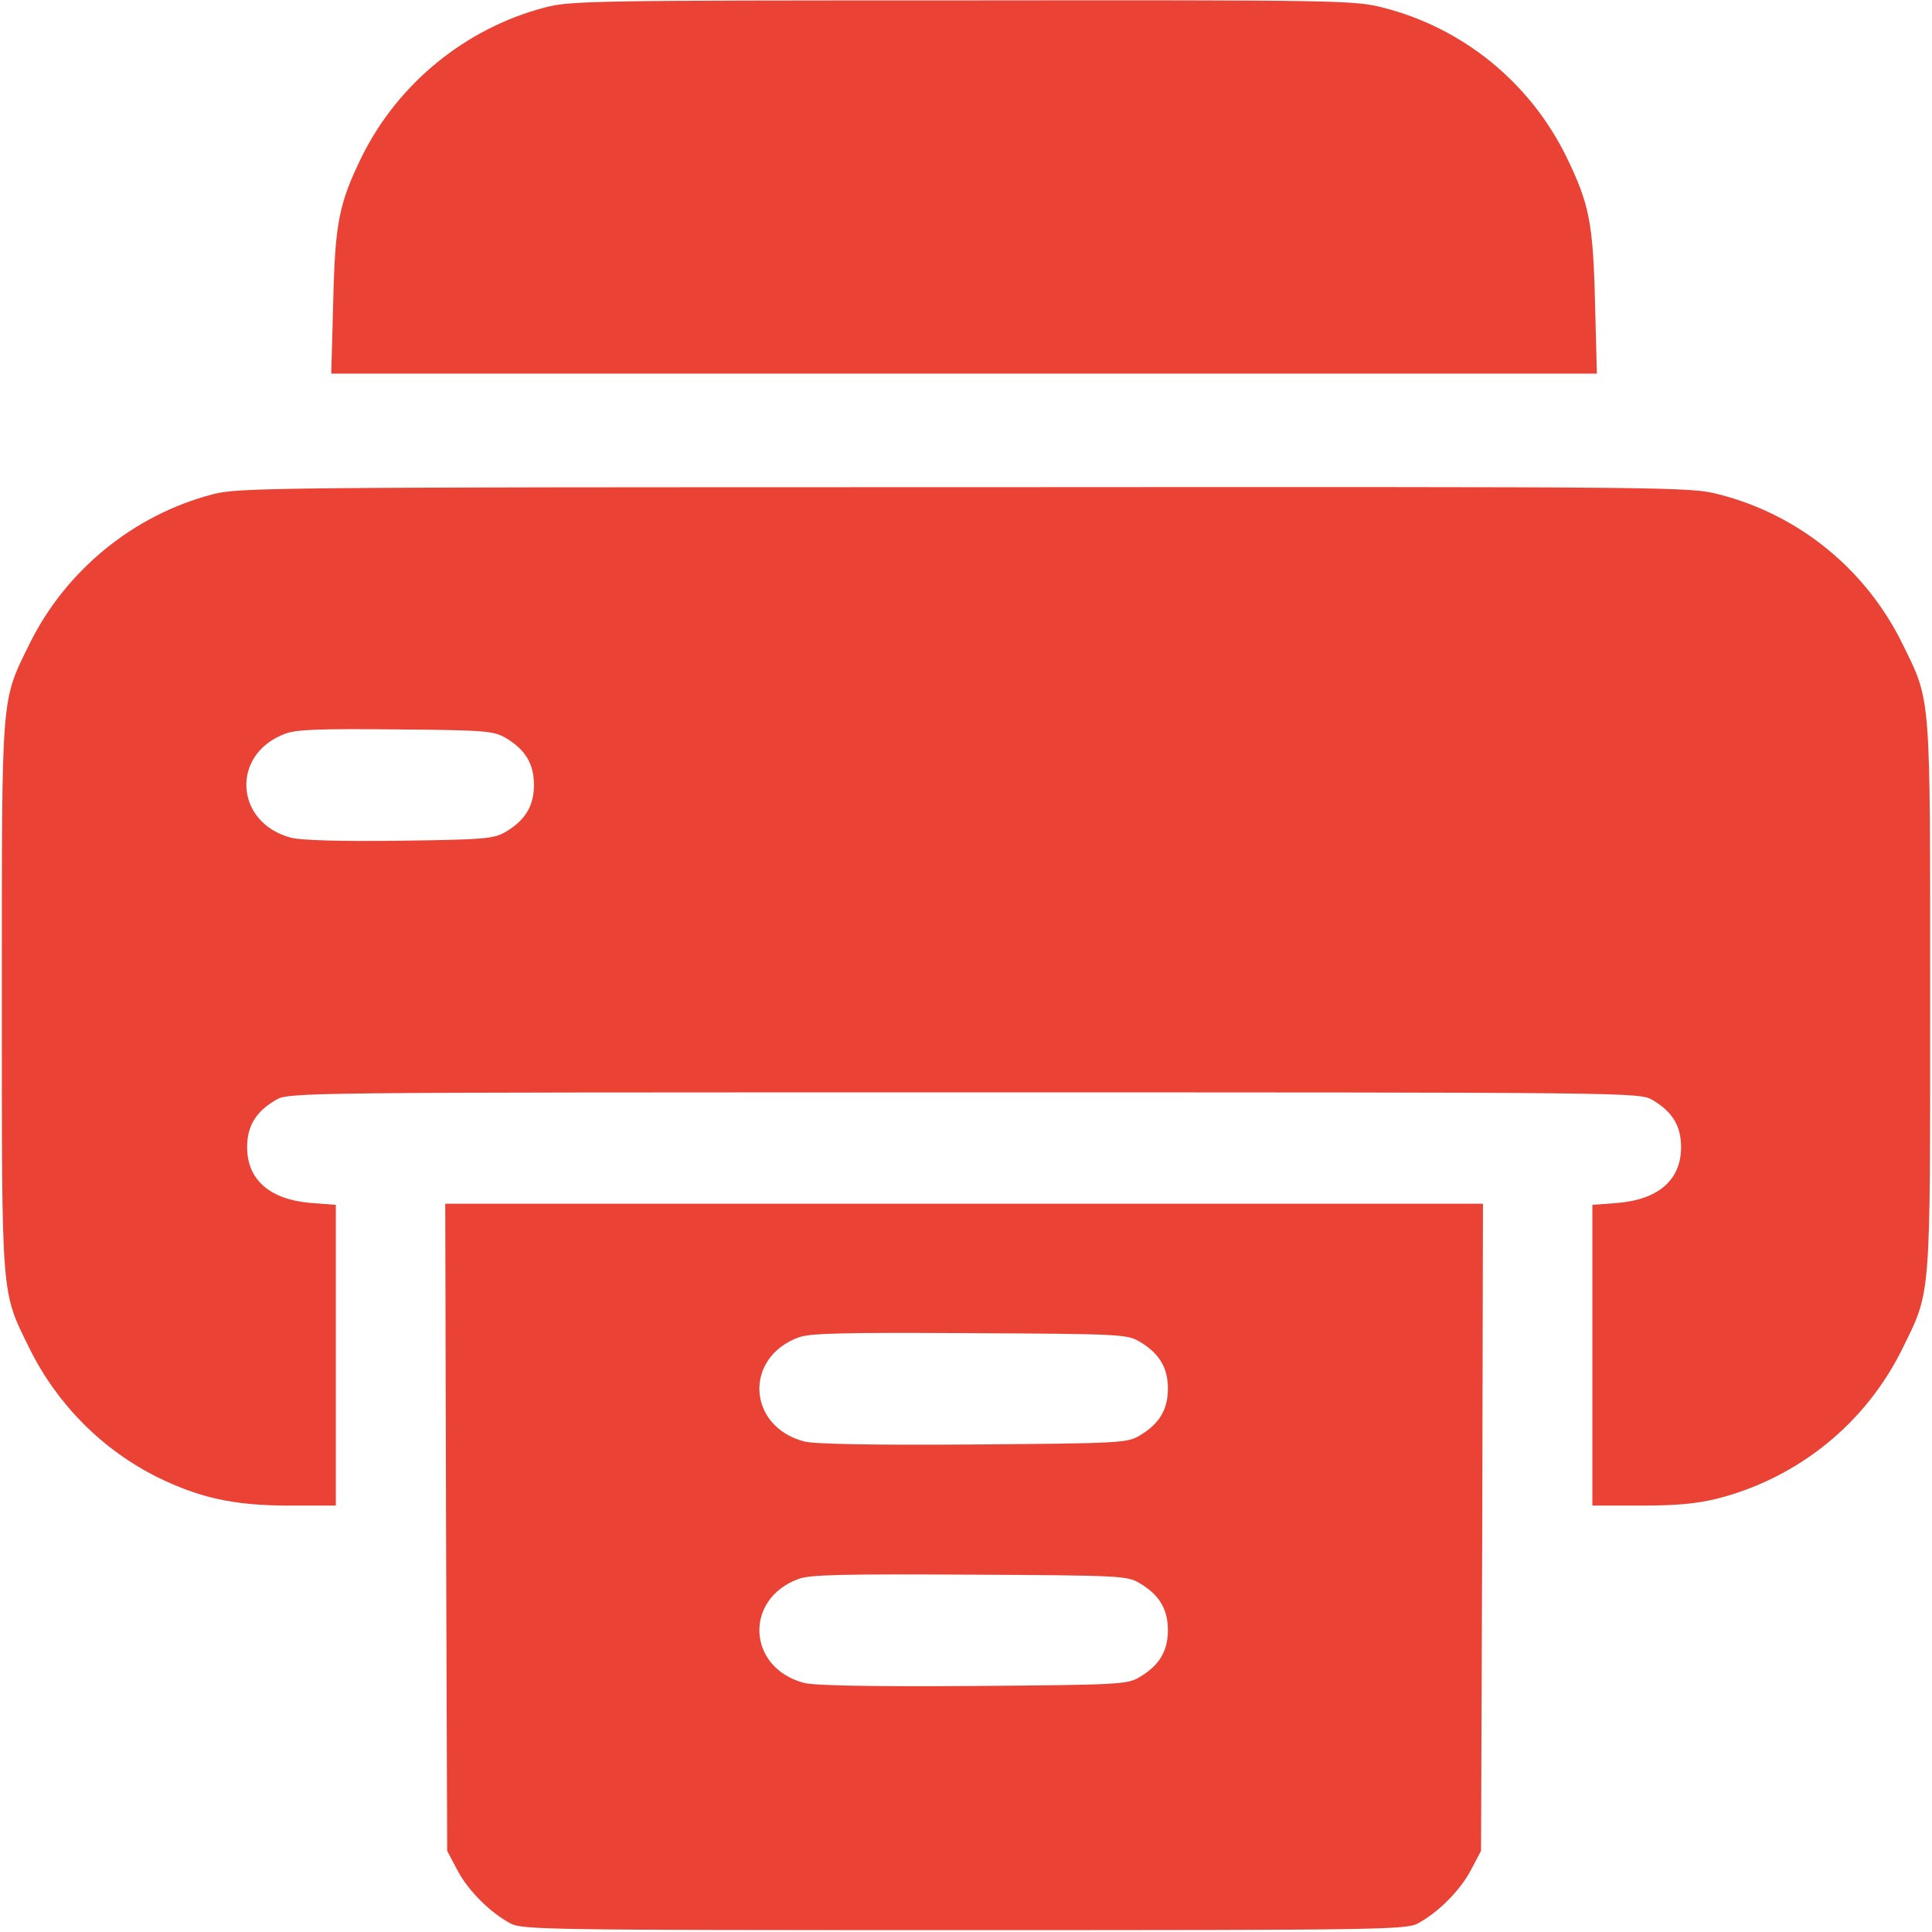 <svg width="24" height="24" viewBox="0 0 24 24" fill="none" xmlns="http://www.w3.org/2000/svg">
<g clip-path="url(#clip0_381_162)">
<path d="M6.764 0.094C5.784 0.352 4.945 1.036 4.495 1.945C4.209 2.531 4.162 2.77 4.139 3.759L4.115 4.641H11.976H19.837L19.814 3.759C19.79 2.77 19.743 2.531 19.457 1.945C19.003 1.022 18.173 0.347 17.179 0.094C16.823 0.005 16.668 2.76603e-07 11.957 0.005C7.364 0.005 7.082 0.009 6.764 0.094Z" fill="#EA4335"/>
<path d="M2.639 6.141C1.659 6.398 0.82 7.083 0.37 7.992C0.009 8.728 0.023 8.564 0.023 12.375C0.023 16.186 0.009 16.022 0.37 16.758C0.712 17.447 1.27 18.009 1.959 18.352C2.484 18.609 2.911 18.703 3.595 18.703H4.172V16.833V14.967L3.867 14.944C3.352 14.902 3.07 14.658 3.07 14.25C3.07 13.988 3.178 13.809 3.427 13.664C3.586 13.57 3.67 13.57 11.977 13.57C20.283 13.57 20.367 13.57 20.527 13.664C20.775 13.809 20.883 13.988 20.883 14.25C20.883 14.658 20.602 14.902 20.086 14.944L19.781 14.967V16.833V18.703H20.381C20.827 18.703 21.08 18.68 21.342 18.614C22.341 18.356 23.175 17.681 23.63 16.758C23.991 16.022 23.977 16.186 23.977 12.375C23.977 8.564 23.991 8.728 23.63 7.992C23.175 7.069 22.345 6.394 21.352 6.141C20.991 6.047 20.85 6.047 11.981 6.052C3.328 6.052 2.962 6.056 2.639 6.141ZM6.277 9.164C6.525 9.309 6.633 9.488 6.633 9.75C6.633 10.012 6.525 10.191 6.277 10.336C6.131 10.42 6.019 10.43 4.959 10.444C4.228 10.453 3.736 10.439 3.614 10.406C2.911 10.219 2.864 9.361 3.548 9.113C3.684 9.061 3.989 9.052 4.922 9.061C6.023 9.07 6.131 9.08 6.277 9.164Z" fill="#EA4335"/>
<path d="M5.541 18.97L5.555 22.992L5.681 23.231C5.812 23.48 6.08 23.752 6.338 23.892C6.483 23.972 6.778 23.977 11.977 23.977C17.175 23.977 17.47 23.972 17.616 23.892C17.873 23.752 18.141 23.48 18.272 23.231L18.398 22.992L18.413 18.97L18.422 14.953H11.977H5.531L5.541 18.97ZM14.152 16.664C14.4 16.809 14.508 16.988 14.508 17.25C14.508 17.512 14.4 17.691 14.152 17.836C14.002 17.925 13.894 17.93 12.084 17.944C10.833 17.953 10.111 17.939 9.989 17.906C9.281 17.719 9.239 16.861 9.923 16.613C10.064 16.561 10.481 16.552 12.047 16.561C13.898 16.57 14.002 16.575 14.152 16.664ZM14.152 19.664C14.4 19.809 14.508 19.988 14.508 20.25C14.508 20.512 14.4 20.691 14.152 20.836C14.002 20.925 13.894 20.93 12.084 20.944C10.833 20.953 10.111 20.939 9.989 20.906C9.281 20.719 9.239 19.861 9.923 19.613C10.064 19.561 10.481 19.552 12.047 19.561C13.898 19.57 14.002 19.575 14.152 19.664Z" fill="#EA4335"/>
</g>
<defs>
<clipPath id="clip0_381_162">
<rect width="24" height="24" fill="white"/>
</clipPath>
</defs>
</svg>
